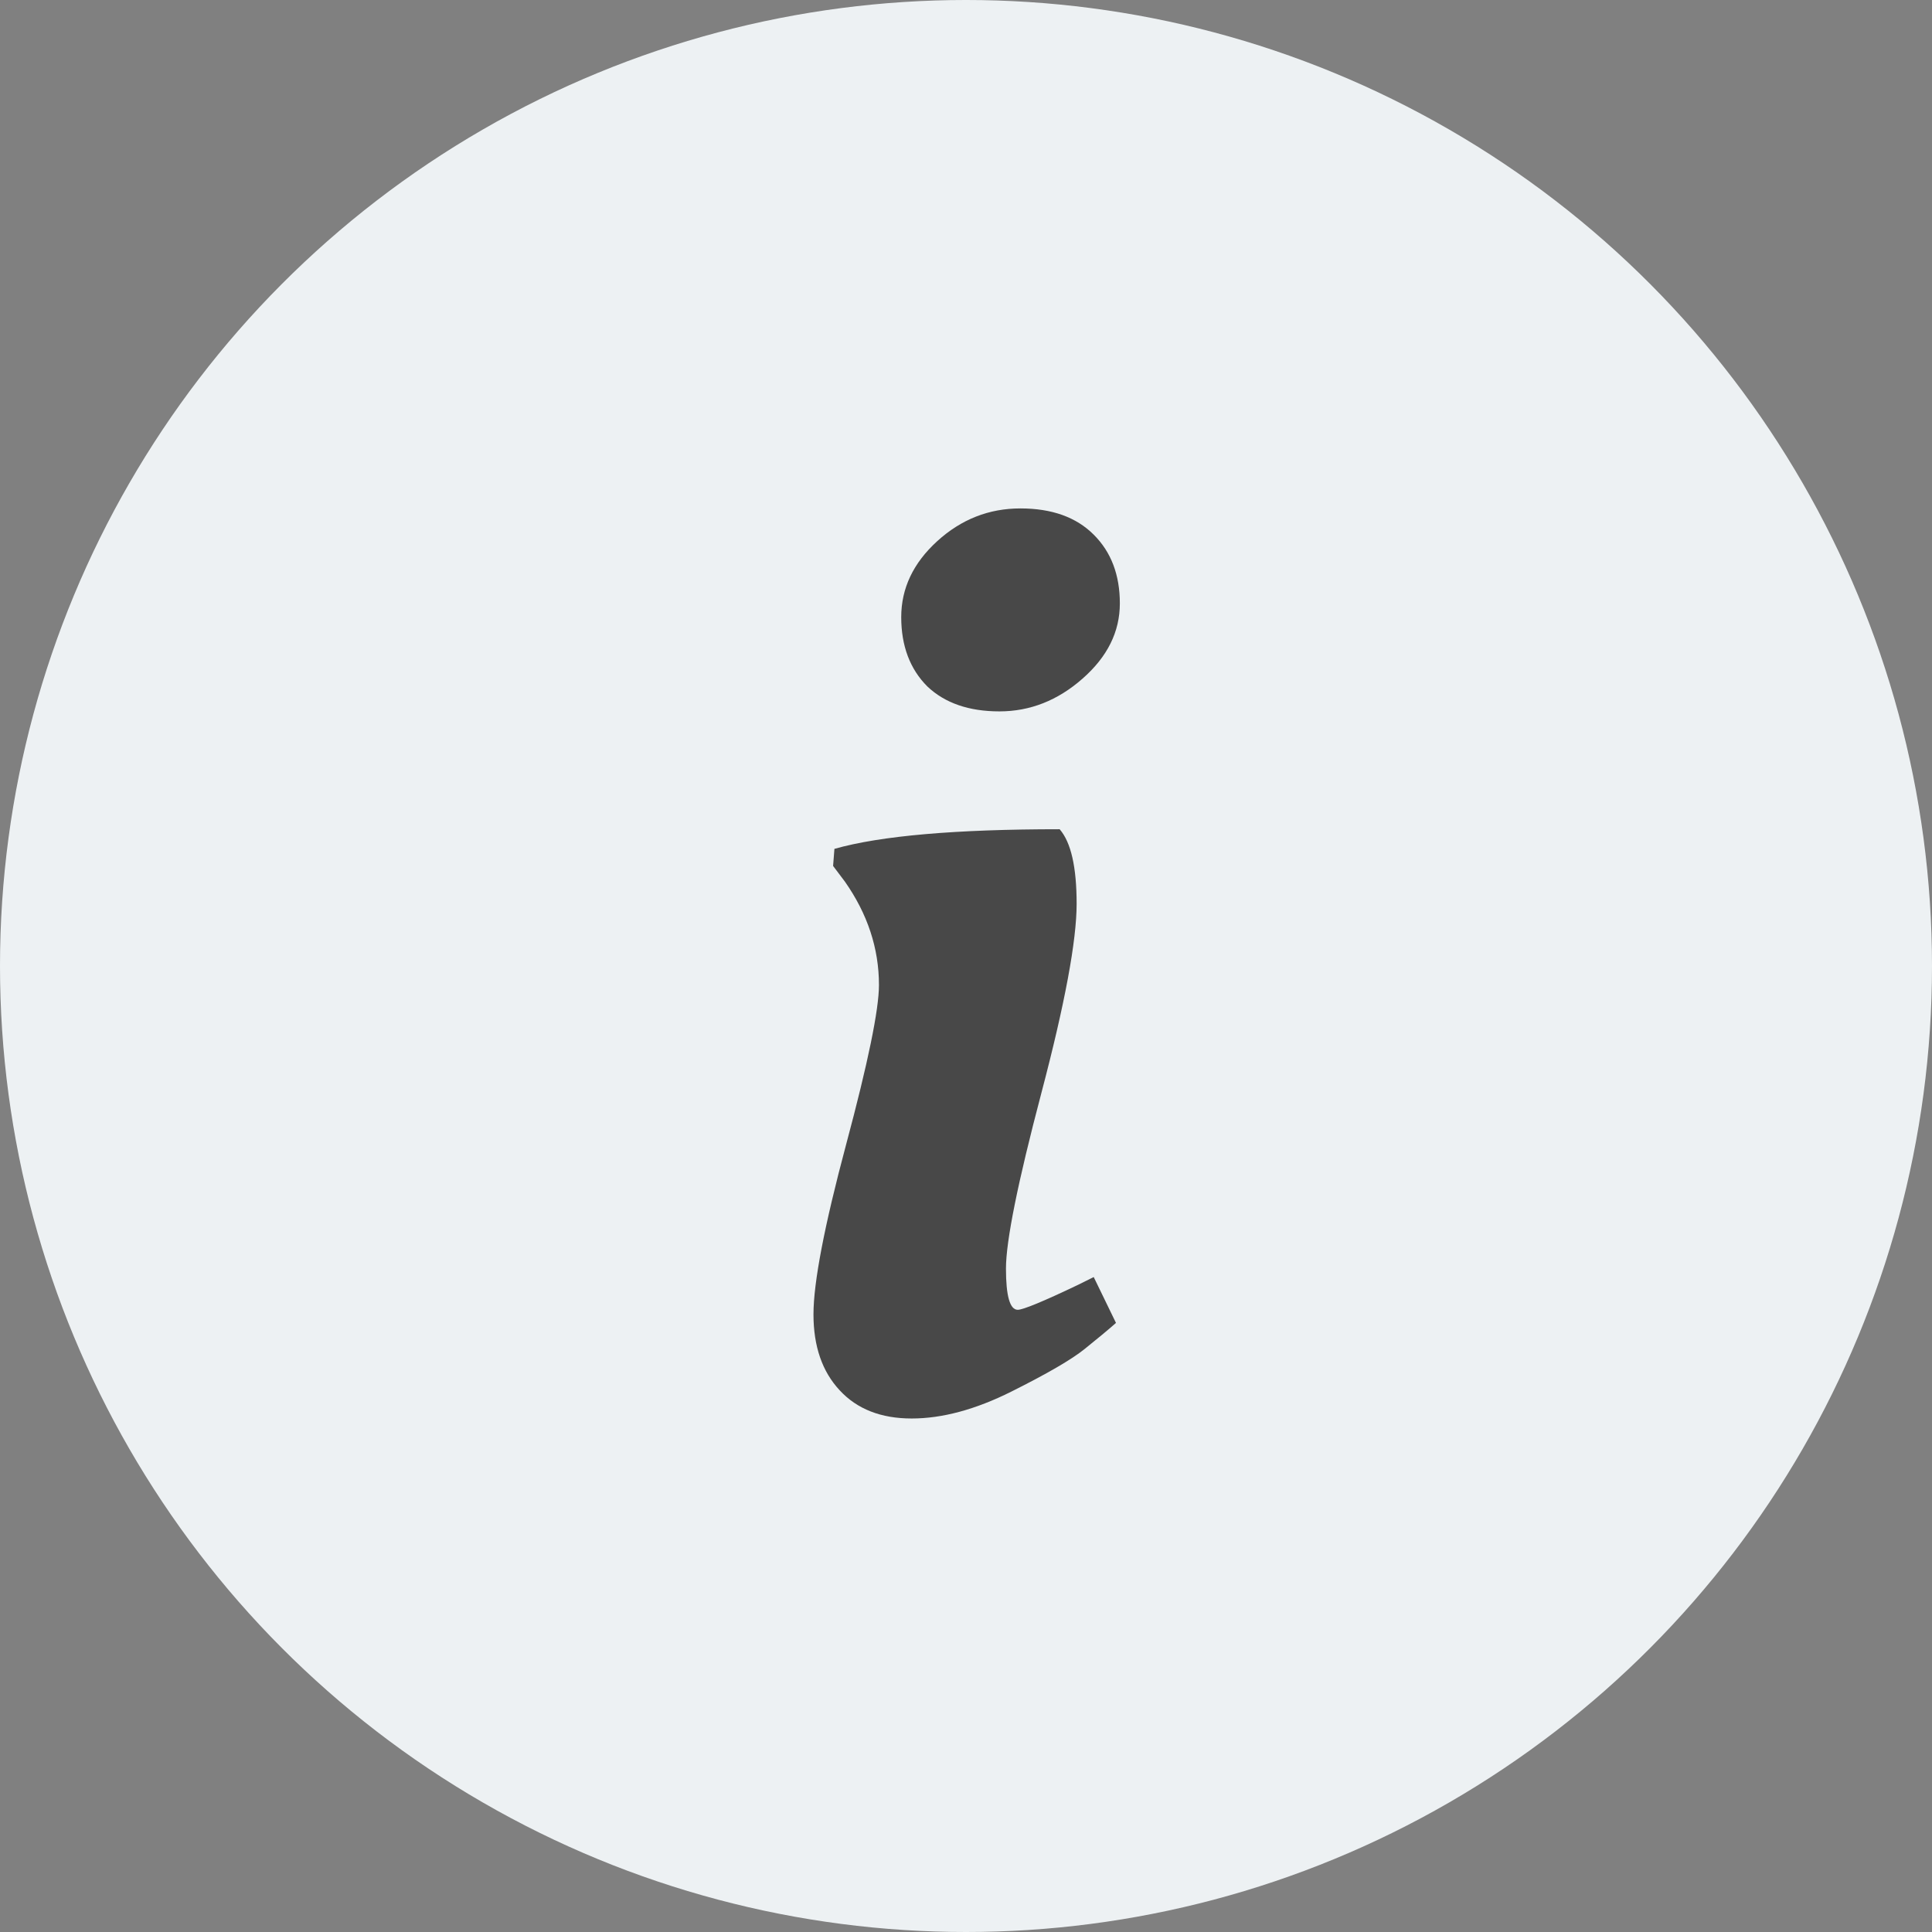 <?xml version="1.0" encoding="UTF-8"?>
<svg width="19px" height="19px" viewBox="0 0 19 19" version="1.1" xmlns="http://www.w3.org/2000/svg" xmlns:xlink="http://www.w3.org/1999/xlink">
    <rect x="0" y="0" width="19" height="19" fill="#808080" stroke="none"/>
    <!-- Generator: Sketch 61 (89581) - https://sketch.com -->
    <title>Group 24</title>
    <desc>Created with Sketch.</desc>
    <g id="Desktop" stroke="none" stroke-width="1" fill="none" fill-rule="evenodd">
        <g id="Desktop-Sell-car-cover-image" transform="translate(-916, -113)">
            <g id="Group-22" transform="translate(736, 113)">
                <g id="Group-18">
                    <g id="Group-21" transform="translate(180, 0)">
                        <g id="Group-24">
                            <circle id="Oval" fill="#EDF1F3" cx="9.5" cy="9.5" r="9.5"></circle>
                            <path d="M10.588,8.889 C10.588,9.25 10.473,9.87 10.241,10.75 C10.009,11.63 9.893,12.205 9.893,12.476 C9.893,12.746 9.932,12.881 10.009,12.881 C10.06,12.881 10.258,12.8 10.601,12.636 L10.756,12.559 L10.975,13.01 C10.897,13.079 10.794,13.164 10.666,13.267 C10.537,13.371 10.297,13.51 9.945,13.686 C9.593,13.862 9.266,13.95 8.966,13.95 C8.665,13.95 8.429,13.858 8.258,13.673 C8.086,13.489 8,13.24 8,12.926 C8,12.613 8.107,12.055 8.322,11.252 C8.537,10.449 8.644,9.928 8.644,9.687 C8.644,9.327 8.532,8.988 8.309,8.67 L8.193,8.516 L8.206,8.348 C8.661,8.219 9.399,8.155 10.421,8.155 C10.533,8.284 10.588,8.528 10.588,8.889 Z M9.12,6.751 C8.949,6.58 8.863,6.352 8.863,6.069 C8.863,5.786 8.981,5.537 9.217,5.322 C9.453,5.107 9.726,5 10.035,5 C10.344,5 10.584,5.086 10.756,5.258 C10.928,5.429 11.013,5.655 11.013,5.934 C11.013,6.213 10.891,6.459 10.646,6.674 C10.402,6.889 10.129,6.996 9.829,6.996 C9.528,6.996 9.292,6.914 9.12,6.751 Z" id="i" fill="#484848" fill-rule="nonzero"></path>
                        </g>
                    </g>
                </g>
            </g>
        </g>
    </g>
</svg>